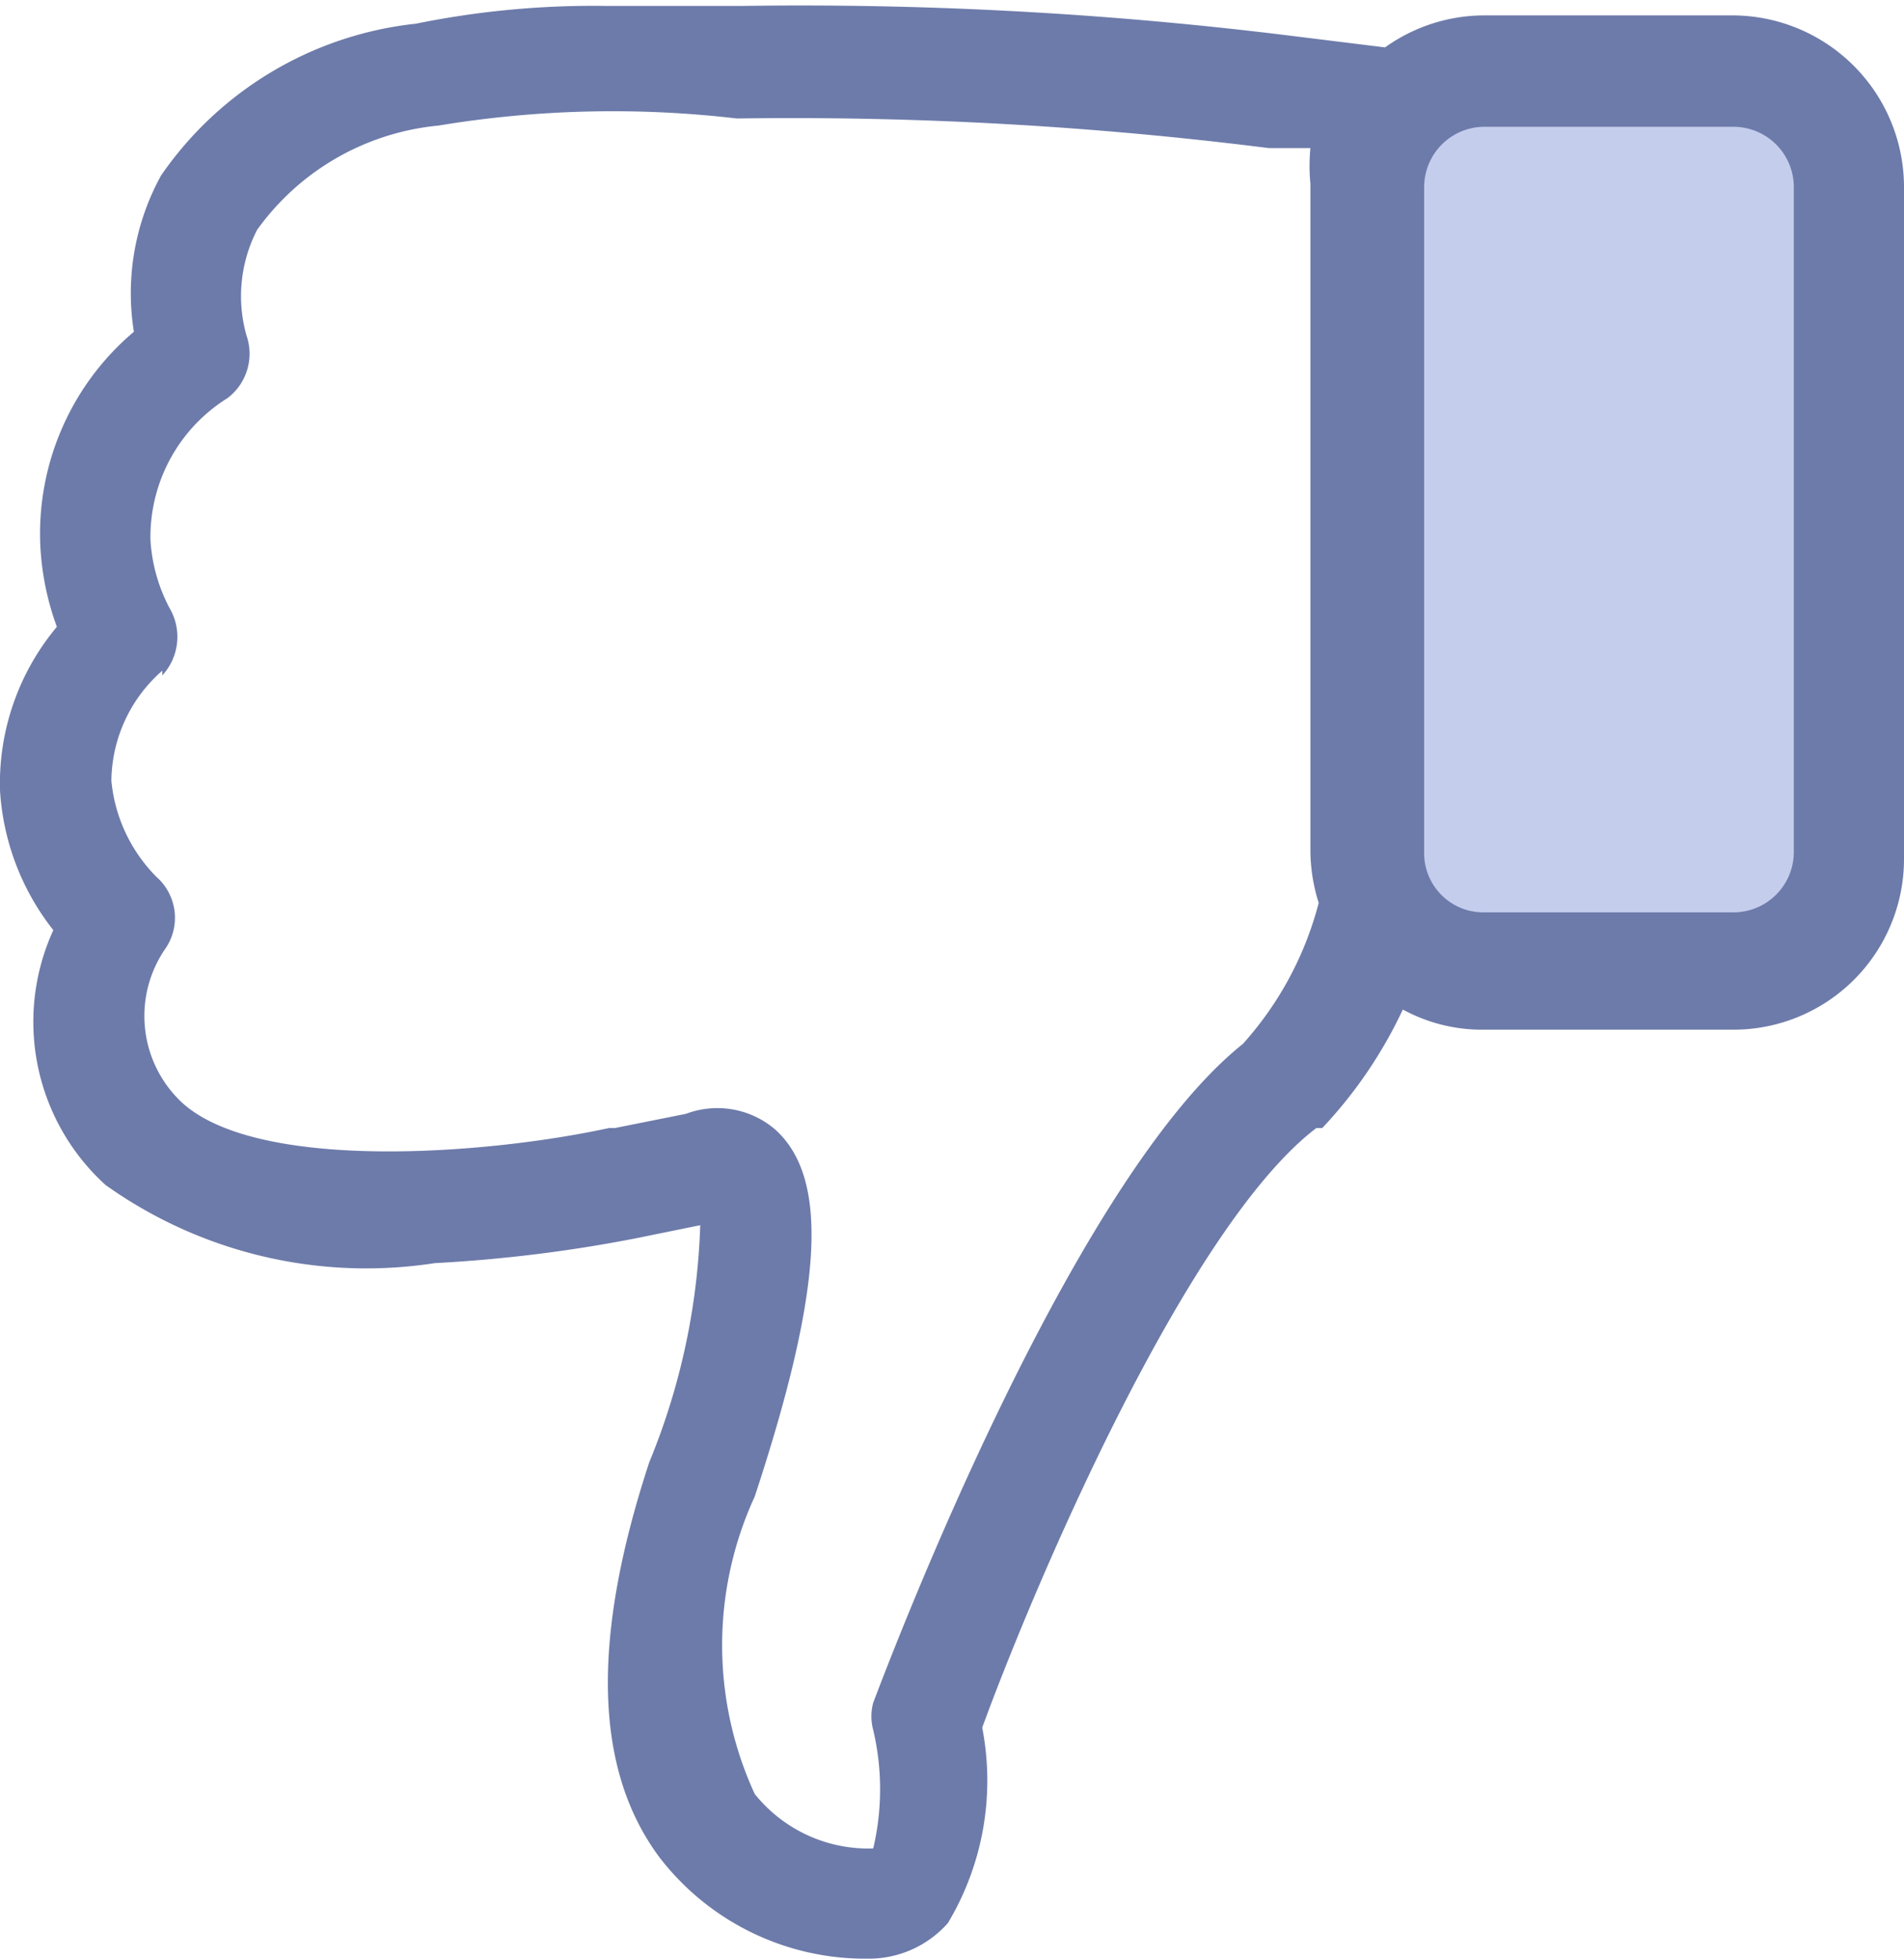 <svg xmlns="http://www.w3.org/2000/svg" viewBox="0 0 16.07 16.53"><defs><style>.cls-1{fill:#c5cded;}.cls-2{fill:#6d7baa;}</style></defs><title>th</title><g id="Layer_2" data-name="Layer 2"><g id="Layer_1-2" data-name="Layer 1"><rect class="cls-1" x="11.63" y="0.77" width="3.89" height="7.26" rx="0.31"/><path class="cls-2" d="M.48,5.29A2.06,2.06,0,0,0,0,6.67,2.11,2.11,0,0,0,.45,7.85,1.86,1.86,0,0,0,.89,10a3.79,3.79,0,0,0,2.78.66,12.24,12.24,0,0,0,1.7-.21h0l.54-.11a5.71,5.71,0,0,1-.43,2C5,13.8,5,14.92,5.57,15.68a2.19,2.19,0,0,0,1.76.85.89.89,0,0,0,.67-.3,2.34,2.34,0,0,0,.29-1.65c.45-1.23,1.73-4.23,2.82-5.06,0,0,0,0,.05,0a3.81,3.81,0,0,0,.68-1,1.4,1.4,0,0,0,.68.17h2.11a1.44,1.44,0,0,0,1.44-1.44V1.57A1.45,1.45,0,0,0,14.63.13H12.52a1.44,1.44,0,0,0-.83.27L10.88.3A33.56,33.56,0,0,0,6.27.05c-.41,0-.8,0-1.16,0a7.5,7.5,0,0,0-1.6.15A3,3,0,0,0,1.36,1.48,2.06,2.06,0,0,0,1.13,2.8,2.23,2.23,0,0,0,.34,4.6a2.32,2.32,0,0,0,.14.69ZM14.63,1.07a.51.51,0,0,1,.51.5V7.19a.51.51,0,0,1-.51.51H12.52a.5.5,0,0,1-.5-.51V1.58a.51.51,0,0,1,.5-.51ZM1.37,5.7a.48.48,0,0,0,.06-.57,1.41,1.41,0,0,1-.16-.57,1.38,1.38,0,0,1,.65-1.2.47.47,0,0,0,.16-.53,1.22,1.22,0,0,1,.09-.89A2.13,2.13,0,0,1,3.7,1.06,9,9,0,0,1,6.22,1h0a32.09,32.09,0,0,1,4.49.25h0l.35,0a1.54,1.54,0,0,0,0,.3V7.19a1.49,1.49,0,0,0,.07.43,2.85,2.85,0,0,1-.64,1.19C9,10,7.44,14.19,7.37,14.37a.44.44,0,0,0,0,.23,2.18,2.18,0,0,1,0,1,1.23,1.23,0,0,1-1-.46,3,3,0,0,1,0-2.51c.58-1.76.63-2.69.17-3.1a.75.75,0,0,0-.75-.13l-.6.12H5.14c-1.06.23-3,.37-3.62-.23A1,1,0,0,1,1.4,8a.46.46,0,0,0-.08-.6,1.33,1.33,0,0,1-.38-.81,1.25,1.25,0,0,1,.43-.93Z"/></g></g></svg>